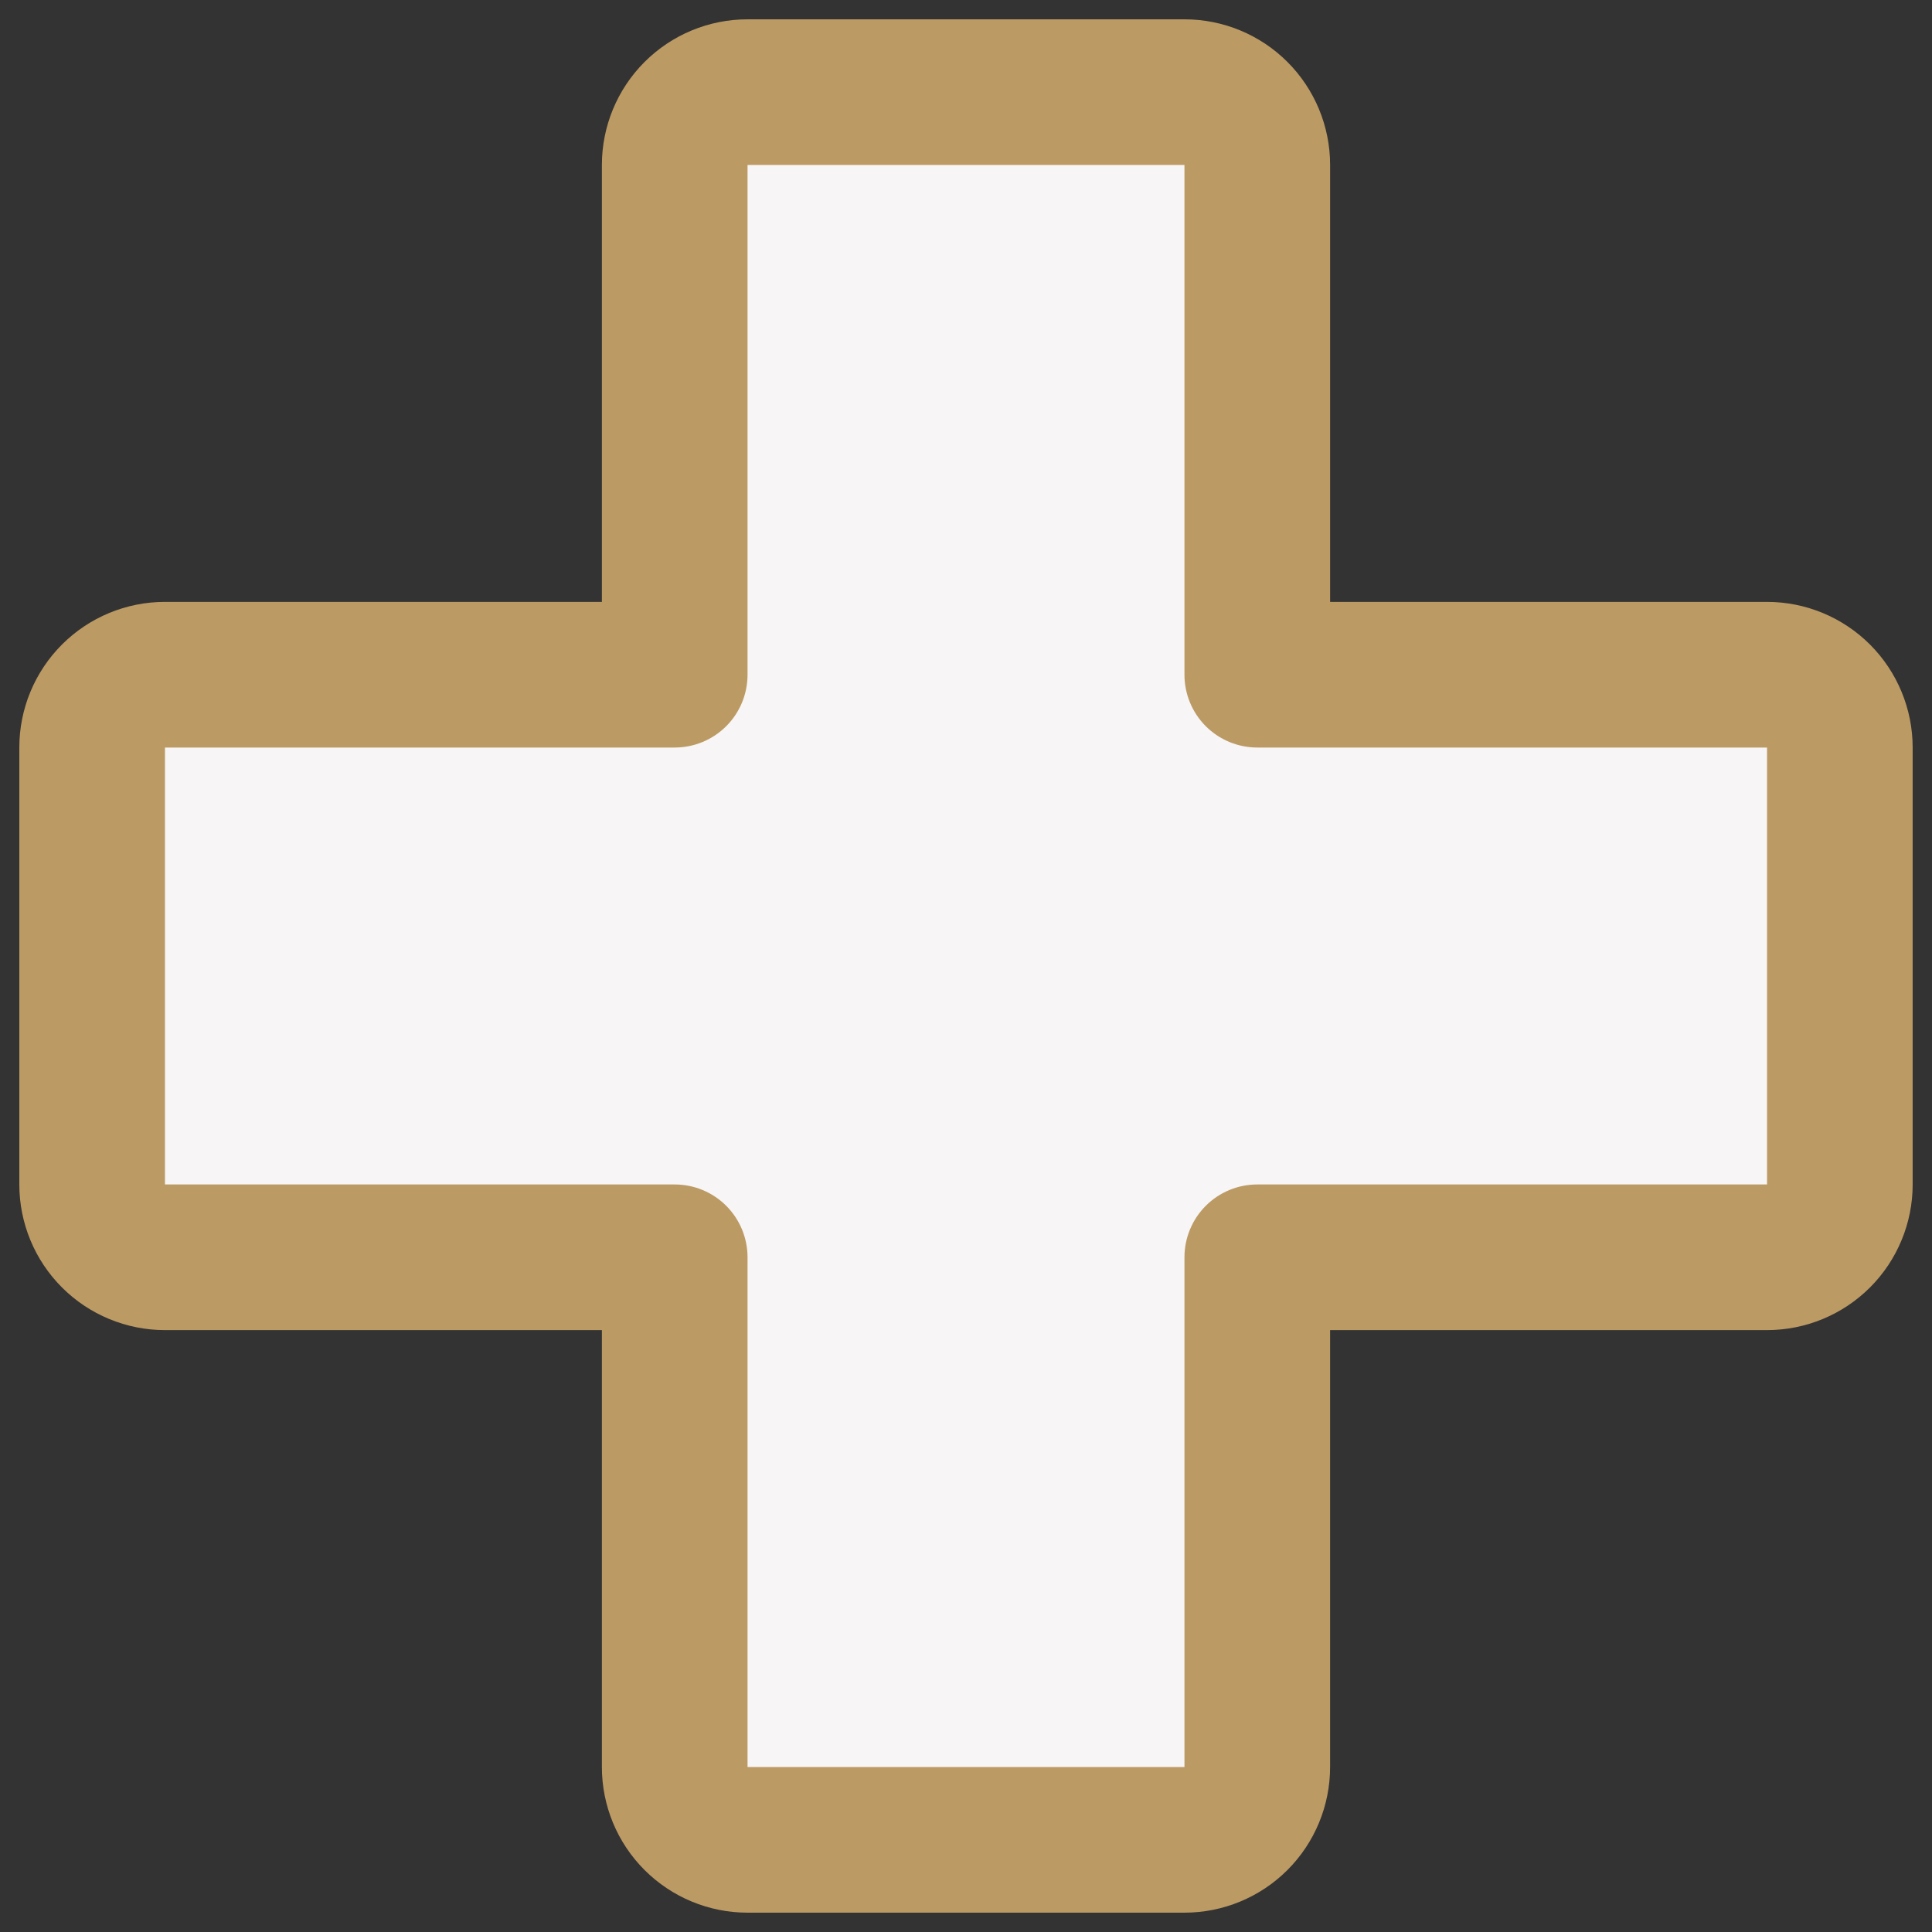 <svg xmlns="http://www.w3.org/2000/svg" fill="none" viewBox="0 0 256 256" id="First-Aid-Duotone--Streamline-Phosphor.svg"><rect x="0" y="0" width="256" height="256" fill="#333333" stroke="none"/><desc>First Aid Duotone Streamline Icon: https://streamlinehq.com</desc><g id="first-aid-duotone"><path id="Vector" fill="#f7f5f6" d="M243.791 99.052v57.895c0 2.559 -1.017 5.014 -2.826 6.823s-4.264 2.826 -6.823 2.826h-67.545v67.545c0 2.559 -1.017 5.014 -2.826 6.823s-4.264 2.826 -6.823 2.826H99.052c-2.559 0 -5.013 -1.017 -6.823 -2.826 -1.81 -1.809 -2.826 -4.264 -2.826 -6.823v-67.545H21.858c-2.559 0 -5.013 -1.017 -6.823 -2.826 -1.81 -1.809 -2.826 -4.264 -2.826 -6.823V99.052c0 -2.559 1.017 -5.013 2.826 -6.823 1.81 -1.81 4.264 -2.826 6.823 -2.826h67.545V21.858c0 -2.559 1.017 -5.013 2.826 -6.823 1.81 -1.81 4.264 -2.826 6.823 -2.826h57.895c2.559 0 5.014 1.017 6.823 2.826 1.809 1.81 2.826 4.264 2.826 6.823v67.545h67.545c2.559 0 5.014 1.017 6.823 2.826 1.809 1.81 2.826 4.264 2.826 6.823Z" stroke-width="1"></path><path id="Vector_2" fill="#bc9a64" d="M234.142 79.754h-57.895V21.858c0 -5.118 -2.034 -10.027 -5.652 -13.646 -3.62 -3.619 -8.529 -5.652 -13.646 -5.652H99.052c-5.118 0 -10.027 2.033 -13.646 5.652 -3.619 3.619 -5.652 8.528 -5.652 13.646v57.895H21.858c-5.118 0 -10.027 2.033 -13.646 5.652C4.593 89.025 2.56 93.934 2.56 99.052v57.895c0 5.118 2.033 10.027 5.652 13.646 3.619 3.619 8.528 5.652 13.646 5.652h57.895v57.895c0 5.118 2.033 10.027 5.652 13.646 3.619 3.618 8.528 5.652 13.646 5.652h57.895c5.118 0 10.027 -2.034 13.646 -5.652 3.619 -3.62 5.652 -8.529 5.652 -13.646v-57.895h57.895c5.118 0 10.027 -2.034 13.646 -5.652 3.619 -3.62 5.652 -8.529 5.652 -13.646V99.052c0 -5.118 -2.034 -10.027 -5.652 -13.646 -3.62 -3.619 -8.529 -5.652 -13.646 -5.652Zm0 77.194h-67.545c-2.559 0 -5.014 1.017 -6.823 2.826s-2.826 4.264 -2.826 6.823v67.545H99.052v-67.545c0 -2.559 -1.017 -5.014 -2.826 -6.823s-4.264 -2.826 -6.823 -2.826H21.858V99.052h67.545c2.559 0 5.014 -1.017 6.823 -2.826s2.826 -4.264 2.826 -6.823V21.858h57.895v67.545c0 2.559 1.017 5.014 2.826 6.823s4.264 2.826 6.823 2.826h67.545v57.895Z" stroke-width="1"></path></g></svg>